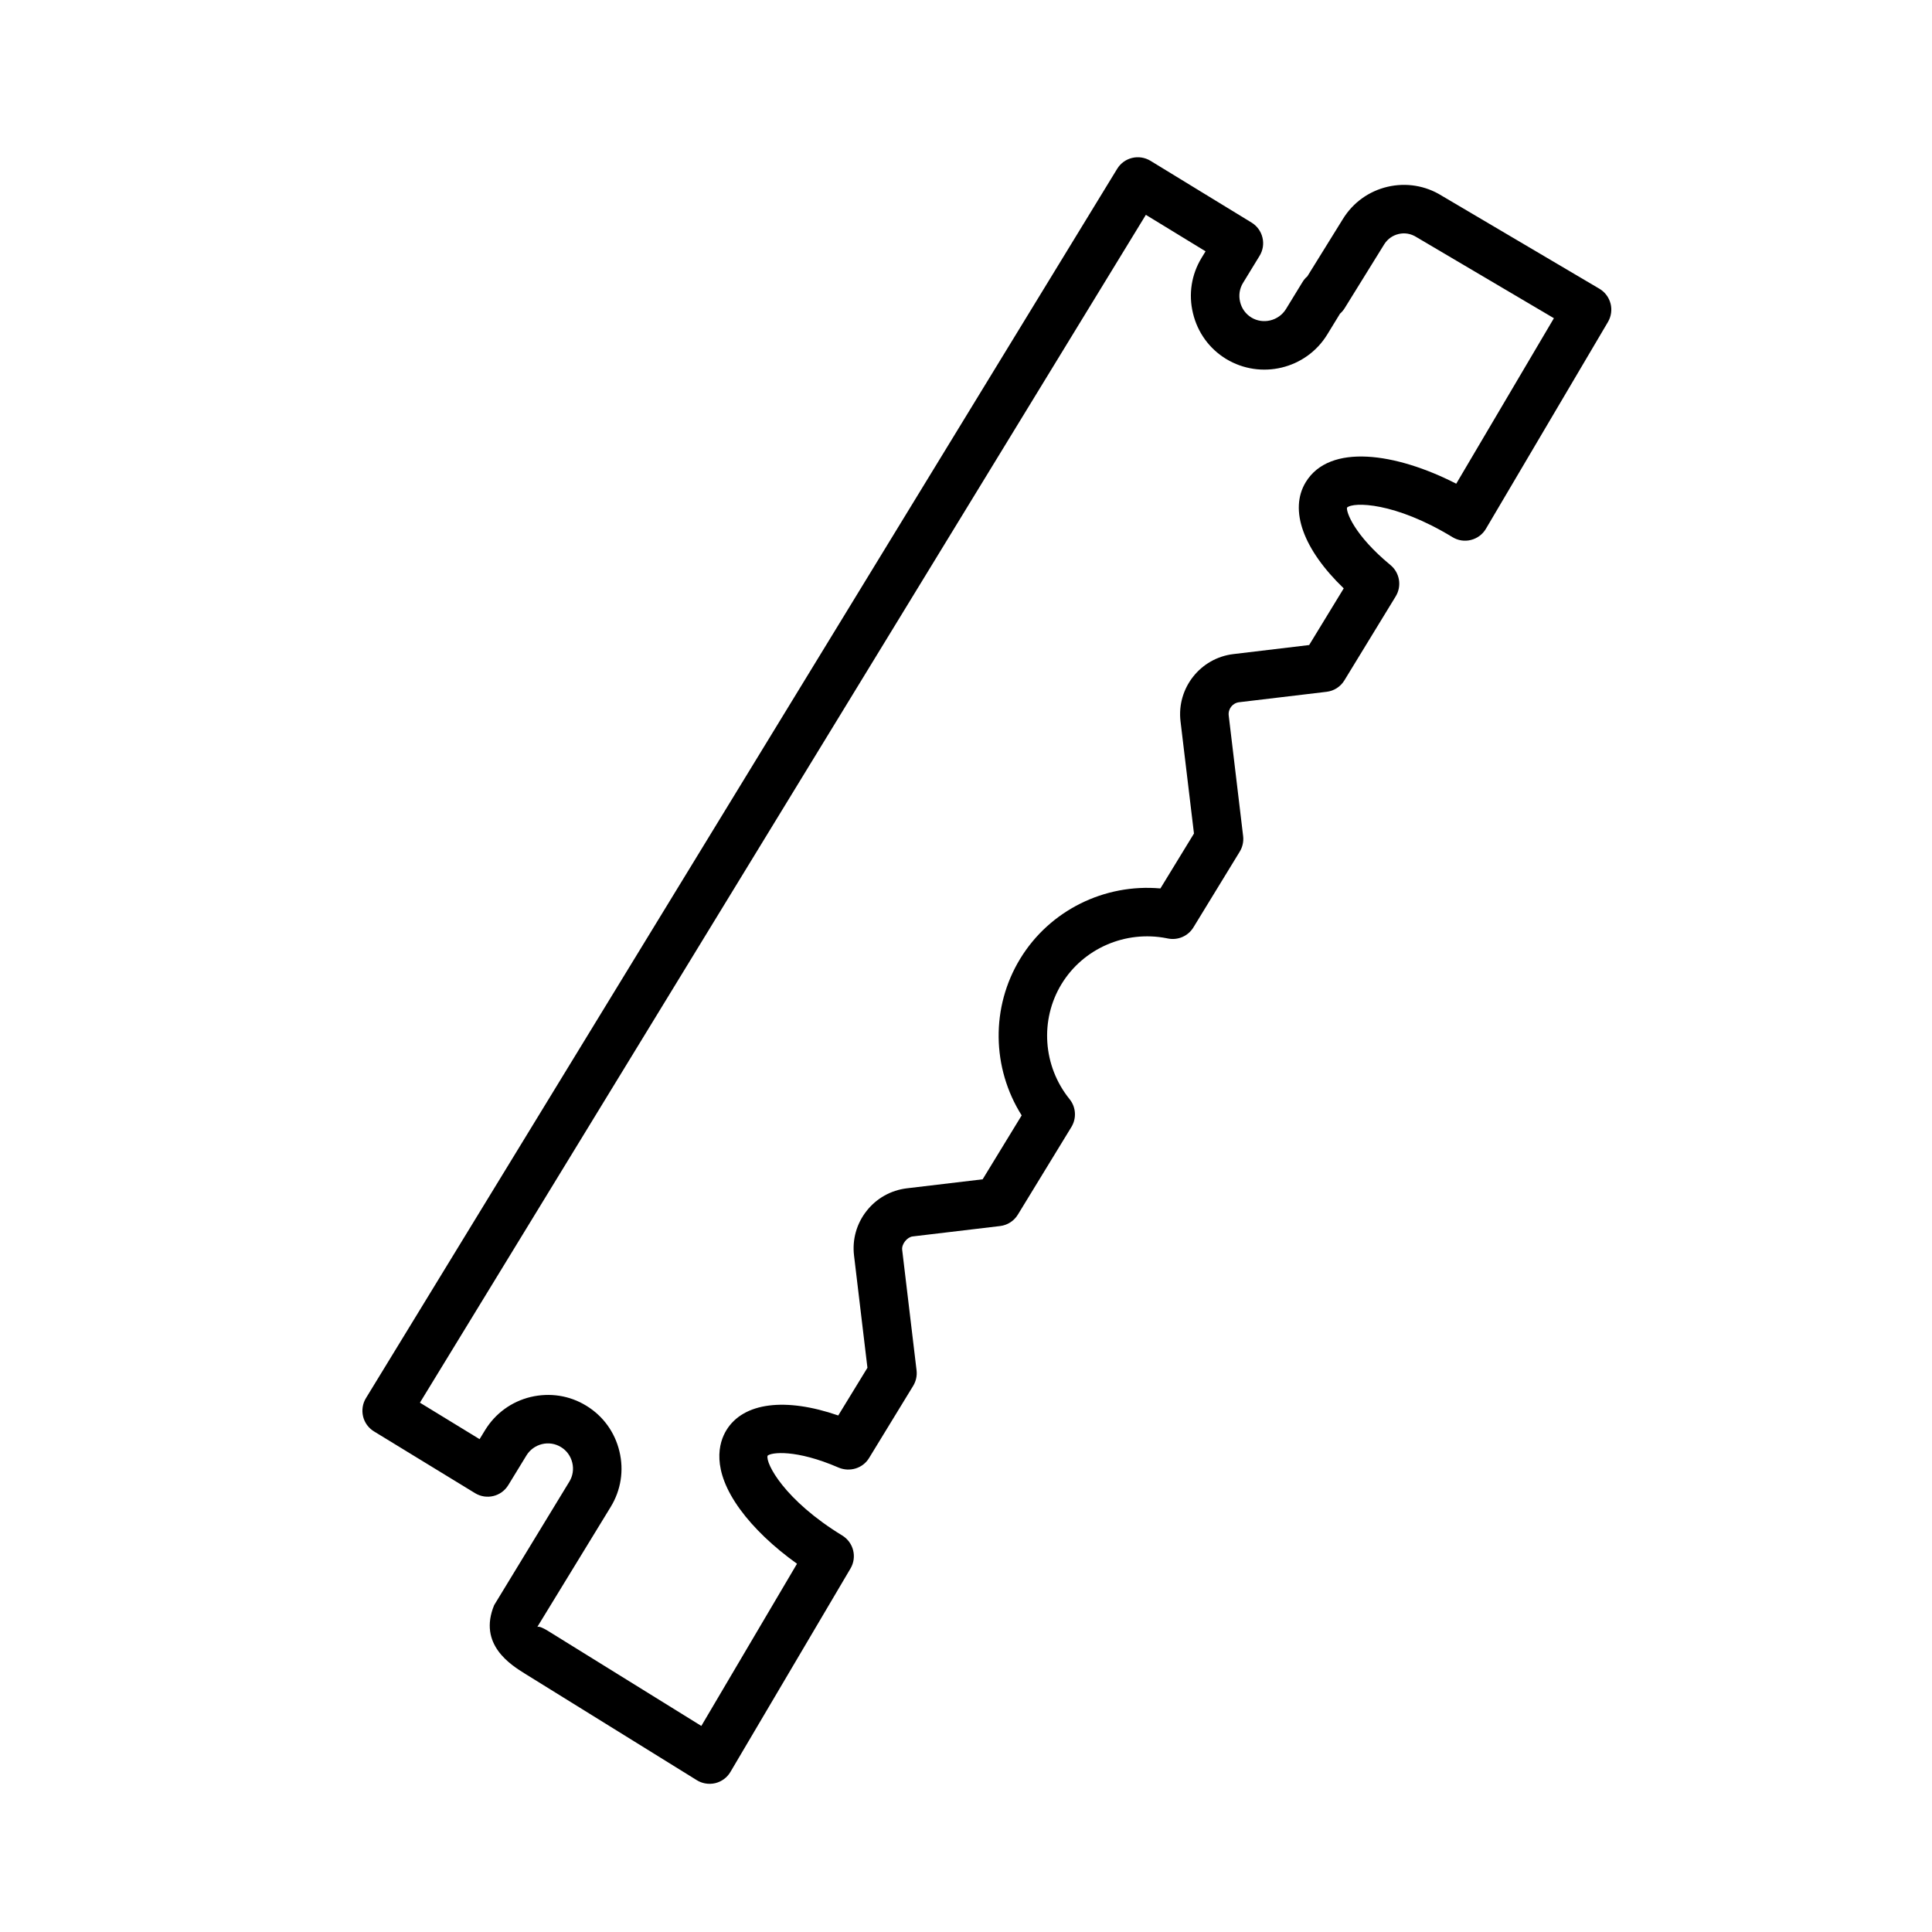 <?xml version="1.0" encoding="UTF-8"?>
<!-- Uploaded to: ICON Repo, www.svgrepo.com, Generator: ICON Repo Mixer Tools -->
<svg fill="#000000" width="800px" height="800px" version="1.1" viewBox="144 144 512 512" xmlns="http://www.w3.org/2000/svg">
 <path d="m570.81 224.45c-0.426-1.652-1.488-3.066-2.949-3.93l-41.816-24.672c-4.285-2.668-9.398-3.5-14.34-2.348-4.93 1.16-9.121 4.172-11.793 8.488l-9.449 15.242c-0.5 0.422-0.938 0.934-1.293 1.527l-4.387 7.168c-1.945 3.125-6.086 4.102-9.164 2.215-1.496-0.918-2.566-2.383-2.977-4.129-0.426-1.738-0.152-3.523 0.766-5.027l4.387-7.176c0.895-1.453 1.176-3.199 0.766-4.859-0.395-1.652-1.438-3.082-2.894-3.969l-26.781-16.367c-3.059-1.844-6.988-0.891-8.832 2.137l-199.07 325.76c-0.895 1.453-1.156 3.199-0.766 4.859 0.395 1.652 1.438 3.082 2.894 3.969l26.766 16.355c3.039 1.863 6.984 0.906 8.828-2.129l4.812-7.867c0.922-1.504 2.391-2.566 4.121-2.992 1.715-0.422 3.512-0.141 5.023 0.785 1.512 0.922 2.566 2.383 2.992 4.121s0.152 3.523-0.766 5.027l-19.93 32.738c-4.312 10.438 4.394 15.828 8.281 18.242l45.43 28.156c0.656 0.41 1.383 0.688 2.137 0.836 0.91 0.18 1.855 0.164 2.777-0.059 1.684-0.422 3.125-1.488 3.992-2.977l31.809-53.895c1.793-3.019 0.82-6.914-2.176-8.75-15.297-9.34-20.367-19.141-19.793-21.152 0.941-0.887 7.449-1.777 18.863 3.168 2.926 1.215 6.375 0.188 8.031-2.547l11.684-19.121c0.754-1.234 1.07-2.676 0.906-4.106l-3.816-31.977c-0.172-1.48 1.297-3.34 2.773-3.523l23.164-2.754c1.965-0.227 3.703-1.348 4.723-3.027l14.184-23.215c1.414-2.316 1.23-5.273-0.477-7.383-7.082-8.758-7.926-21.027-2.117-30.535 5.758-9.422 16.914-14.266 27.855-12.109 0.121 0.023 0.277 0.047 0.355 0.07 2.633 0.52 5.324-0.652 6.723-2.949l12.27-20.066c0.754-1.234 1.074-2.684 0.906-4.113l-3.82-31.961c-0.215-1.746 1.023-3.324 2.758-3.531l23.168-2.762c1.965-0.227 3.703-1.348 4.723-3.027l13.598-22.258c1.672-2.731 1.078-6.269-1.383-8.305-9.652-7.961-11.777-14.129-11.516-15.227 1.648-1.547 12.668-1.484 27.938 7.824 1.484 0.91 3.254 1.176 4.902 0.75 1.664-0.414 3.106-1.48 3.973-2.965l32.34-54.805c0.863-1.477 1.113-3.227 0.688-4.875zm-40.891 47.738c-16-8.199-33.562-10.758-39.867-0.434-4.508 7.371-0.648 17.891 10.051 28.168l-9.164 15.02-20.074 2.398c-8.773 1.043-15.051 9.031-14.016 17.805l3.566 29.75-8.895 14.551c-14.816-1.324-29.328 5.801-37.145 18.609-7.832 12.812-7.551 28.969 0.379 41.535l-10.344 16.938-20.086 2.387c-4.242 0.516-8.035 2.644-10.68 6.008-2.648 3.371-3.824 7.566-3.316 11.801l3.551 29.75-7.734 12.641c-13.965-4.832-25.133-3.484-29.641 3.894-1.984 3.246-4.156 10.293 3.606 20.965 3.637 4.992 8.883 9.992 15.105 14.434l-25.355 42.984-40.031-24.809c-0.824-0.516-2.094-1.301-2.894-1.457-0.23-0.047-0.426-0.035-0.555 0.051l19.465-31.836c2.711-4.43 3.539-9.668 2.301-14.75-1.223-5.078-4.34-9.359-8.781-12.066-4.438-2.723-9.652-3.512-14.75-2.309-5.07 1.23-9.348 4.352-12.059 8.781l-1.461 2.391-15.809-9.664 192.38-314.79 15.824 9.668-1.035 1.691c-2.711 4.43-3.535 9.664-2.297 14.742 1.223 5.078 4.324 9.367 8.762 12.078 9.18 5.574 21.211 2.695 26.824-6.477l3.371-5.508c0.48-0.418 0.898-0.91 1.25-1.48l10.461-16.891c0.867-1.395 2.227-2.367 3.816-2.742 1.625-0.383 3.254-0.117 4.758 0.836l36.402 21.477z"/>
</svg>
